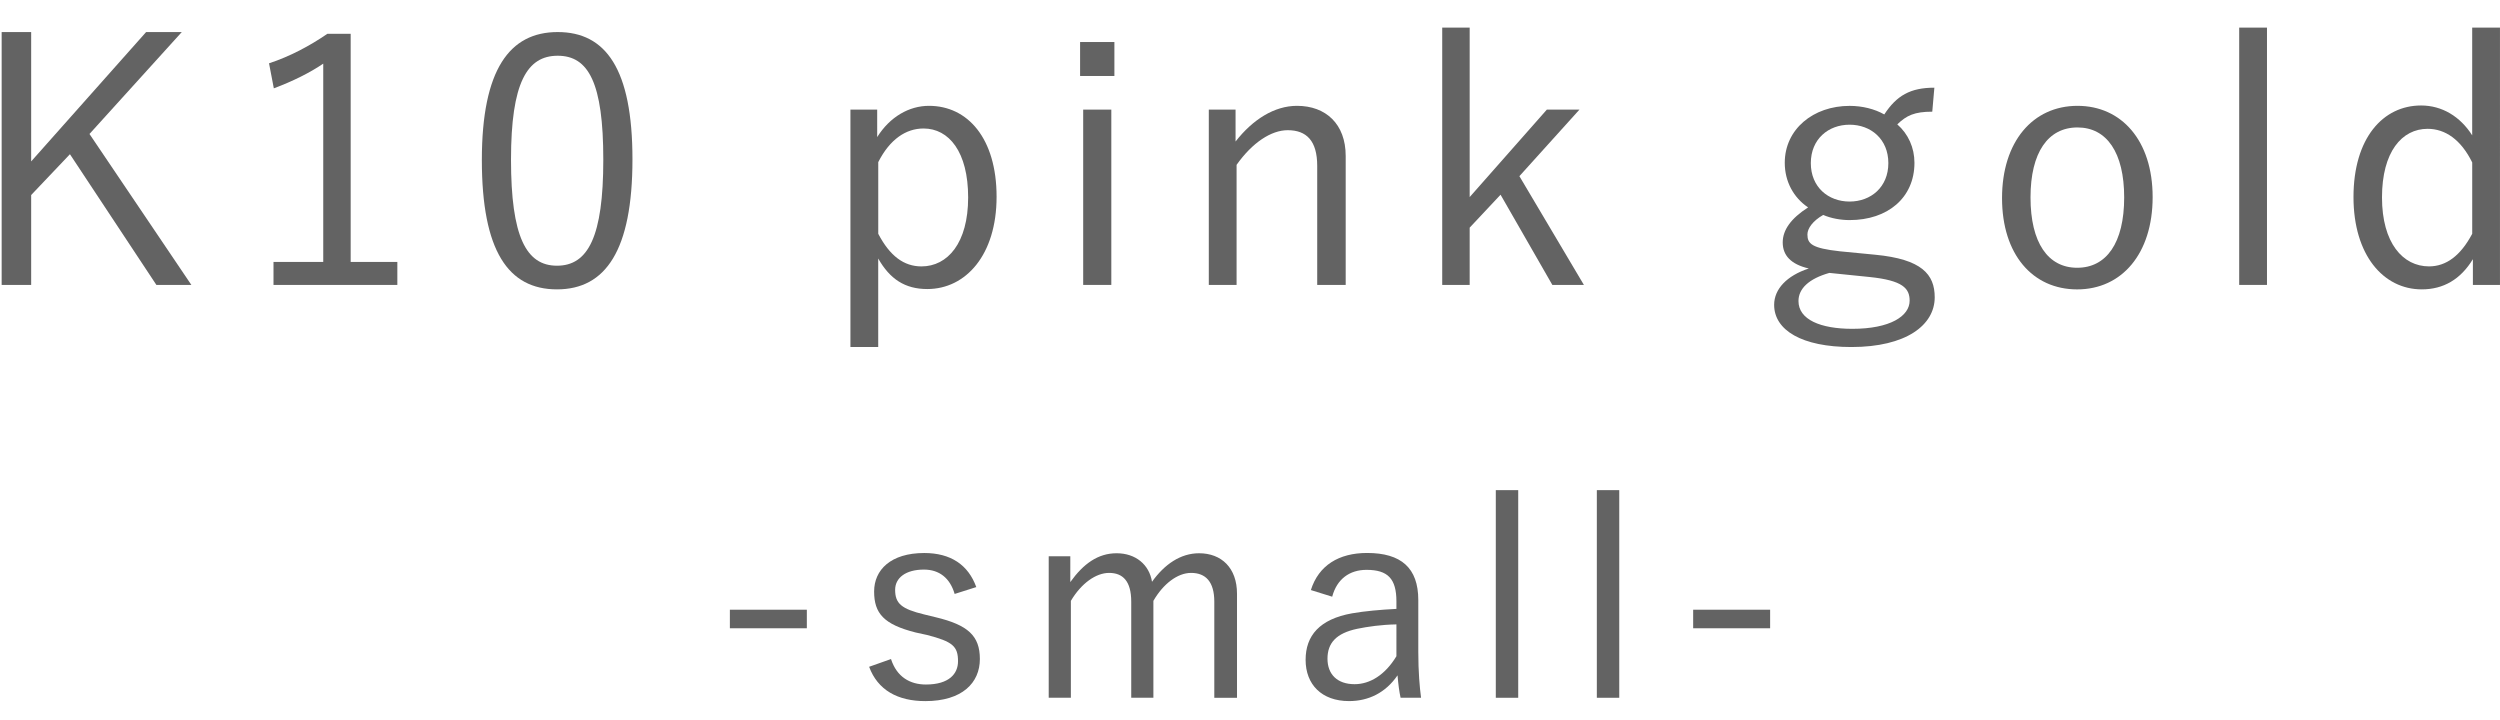 <?xml version="1.0" encoding="utf-8"?>
<!-- Generator: Adobe Illustrator 27.0.0, SVG Export Plug-In . SVG Version: 6.00 Build 0)  -->
<svg version="1.1" id="レイヤー_1" xmlns="http://www.w3.org/2000/svg" xmlns:xlink="http://www.w3.org/1999/xlink" x="0px"
	 y="0px" viewBox="0 0 114.636 33.027" style="enable-background:new 0 0 114.636 33.027;" xml:space="preserve">
<style type="text/css">
	.st0{fill:#636363;}
</style>
<g>
	<path class="st0" d="M4.103,6.143l4.672,6.922H7.171L3.207,7.071l-1.778,1.872v4.122
		H0.076V1.471h1.353v5.931l5.27-5.931h1.636L4.103,6.143z"/>
	<path class="st0" d="M16.08,12.011h2.14v1.054h-5.679v-1.054h2.281V2.918
		c-0.598,0.409-1.384,0.802-2.266,1.133l-0.22-1.148
		c0.96-0.315,1.872-0.802,2.675-1.353h1.069V12.011z"/>
	<path class="st0" d="M29.001,7.307c0,4.169-1.227,5.962-3.461,5.962
		s-3.445-1.762-3.445-5.931c0-4.153,1.274-5.868,3.477-5.868
		S29.001,3.154,29.001,7.307z M23.432,7.323c0,3.524,0.692,4.861,2.108,4.861
		c1.431,0,2.124-1.337,2.124-4.861s-0.676-4.767-2.092-4.767
		C24.172,2.556,23.432,3.783,23.432,7.323z"/>
	<path class="st0" d="M40.224,6.285c0.582-0.928,1.463-1.432,2.375-1.432
		c1.778,0,3.099,1.495,3.099,4.169s-1.416,4.232-3.178,4.232
		c-1.022,0-1.715-0.457-2.25-1.4v4.059h-1.274V5.026h1.227V6.285z M40.272,10.721
		c0.535,1.023,1.18,1.495,1.982,1.495c1.196,0,2.14-1.07,2.14-3.162
		s-0.881-3.162-2.045-3.162c-0.802,0-1.542,0.488-2.077,1.542V10.721z"/>
	<path class="st0" d="M51.1,3.484h-1.573V1.927h1.573V3.484z M50.959,13.065h-1.29V5.026
		h1.29V13.065z"/>
	<path class="st0" d="M56.656,6.489c0.787-1.007,1.778-1.636,2.816-1.636
		c1.322,0,2.234,0.833,2.234,2.297v5.915h-1.306V7.606
		c0-1.148-0.488-1.636-1.353-1.636c-0.755,0-1.62,0.566-2.344,1.589v5.506h-1.274
		V5.026h1.227V6.489z"/>
	<path class="st0" d="M69.671,8.078l2.958,4.987h-1.447l-2.375-4.137l-1.416,1.51v2.627
		h-1.259V1.266h1.259v7.771l3.54-4.012h1.495L69.671,8.078z"/>
	<path class="st0" d="M88.603,5.121c-0.818,0-1.18,0.173-1.604,0.582
		c0.503,0.44,0.787,1.07,0.787,1.762c0,1.604-1.227,2.627-2.973,2.627
		c-0.409,0-0.85-0.079-1.211-0.236c-0.472,0.268-0.724,0.614-0.724,0.897
		c0,0.425,0.204,0.629,1.494,0.771l1.621,0.157
		c2.124,0.205,2.722,0.896,2.722,1.951c0,1.274-1.306,2.281-3.823,2.281
		c-2.266,0-3.54-0.771-3.54-1.935c0-0.724,0.583-1.337,1.589-1.667
		c-0.818-0.189-1.196-0.598-1.196-1.196c0-0.566,0.377-1.101,1.164-1.604
		c-0.676-0.457-1.07-1.196-1.07-2.045c0-1.542,1.306-2.611,2.974-2.611
		c0.582,0,1.148,0.142,1.589,0.393c0.566-0.865,1.195-1.227,2.297-1.227
		L88.603,5.121z M83.884,12.514c-0.944,0.268-1.416,0.724-1.416,1.29
		c0,0.85,1.007,1.274,2.47,1.274c1.73,0,2.627-0.582,2.627-1.29
		c0-0.566-0.315-0.928-1.825-1.085L83.884,12.514z M83.034,7.48
		c0,1.102,0.802,1.762,1.778,1.762c0.975,0,1.777-0.661,1.777-1.762
		c0-1.101-0.802-1.762-1.777-1.762C83.837,5.718,83.034,6.379,83.034,7.48z"/>
	<path class="st0" d="M98.708,9.038c0,2.596-1.416,4.232-3.461,4.232
		s-3.445-1.604-3.445-4.185c0-2.596,1.416-4.232,3.461-4.232
		C97.277,4.853,98.708,6.442,98.708,9.038z M93.108,9.053
		c0,2.077,0.802,3.225,2.14,3.225s2.155-1.133,2.155-3.225
		c0-2.061-0.802-3.209-2.14-3.209C93.91,5.844,93.108,6.993,93.108,9.053z"/>
	<path class="st0" d="M103.951,13.065h-1.274V1.266h1.274V13.065z"/>
	<path class="st0" d="M114.636,13.065h-1.243v-1.18c-0.566,0.928-1.353,1.384-2.344,1.384
		c-1.762,0-3.131-1.573-3.131-4.232c0-2.706,1.353-4.2,3.099-4.2
		c0.96,0,1.793,0.503,2.344,1.369V1.266h1.274V13.065z M113.362,7.449
		c-0.519-1.054-1.243-1.542-2.045-1.542c-1.18,0-2.092,1.054-2.092,3.146
		s0.96,3.162,2.155,3.162c0.787,0,1.447-0.488,1.982-1.495V7.449z"/>
</g>
<g>
	<path class="st0" d="M36.997,28.809h-3.529v-0.851h3.529V28.809z"/>
	<path class="st0" d="M43.775,27.235c-0.216-0.736-0.711-1.117-1.409-1.117
		c-0.838,0-1.32,0.381-1.32,0.927c0,0.622,0.279,0.876,1.333,1.13l0.521,0.127
		c1.485,0.355,2.031,0.851,2.031,1.917c0,1.092-0.812,1.93-2.501,1.93
		c-1.27,0-2.184-0.508-2.577-1.574l1.003-0.355
		c0.267,0.825,0.876,1.168,1.6,1.168c1.066,0,1.473-0.495,1.473-1.066
		c0-0.686-0.241-0.901-1.422-1.206l-0.521-0.114
		c-1.46-0.368-1.904-0.876-1.904-1.879c0-0.99,0.762-1.765,2.298-1.765
		c1.219,0,2.019,0.546,2.387,1.562L43.775,27.235z"/>
	<path class="st0" d="M49.08,26.689c0.597-0.838,1.27-1.32,2.12-1.32
		c0.876,0,1.498,0.521,1.625,1.308c0.571-0.8,1.308-1.308,2.158-1.308
		c1.028,0,1.739,0.673,1.739,1.854v4.773h-1.041V27.59
		c0-0.914-0.394-1.32-1.066-1.32c-0.622,0-1.282,0.508-1.727,1.282v4.443h-1.016
		V27.59c0-0.939-0.381-1.32-1.016-1.32c-0.597,0-1.27,0.47-1.752,1.282v4.443
		h-1.016v-6.487h0.99V26.689z"/>
	<path class="st0" d="M60.109,27.057c0.355-1.13,1.282-1.701,2.577-1.701
		c1.562,0,2.349,0.686,2.349,2.158v2.374c0,0.927,0.063,1.625,0.127,2.107h-0.939
		c-0.063-0.292-0.102-0.584-0.14-1.028c-0.546,0.8-1.333,1.181-2.222,1.181
		c-1.257,0-1.993-0.762-1.993-1.892c0-1.104,0.635-1.866,2.133-2.133
		c0.584-0.102,1.295-0.165,2.031-0.203v-0.343c0-1.041-0.394-1.447-1.371-1.447
		c-0.774,0-1.358,0.419-1.574,1.231L60.109,27.057z M64.032,28.631
		c-0.698,0.013-1.308,0.102-1.803,0.203c-0.952,0.203-1.358,0.647-1.358,1.371
		c0,0.711,0.444,1.168,1.244,1.168c0.698,0,1.396-0.419,1.917-1.282V28.631z"/>
	<path class="st0" d="M69.617,31.996H68.589v-9.521h1.028V31.996z"/>
	<path class="st0" d="M74.25,31.996h-1.028v-9.521h1.028V31.996z"/>
	<path class="st0" d="M81.168,28.809h-3.529v-0.851h3.529V28.809z"/>
</g>
</svg>
